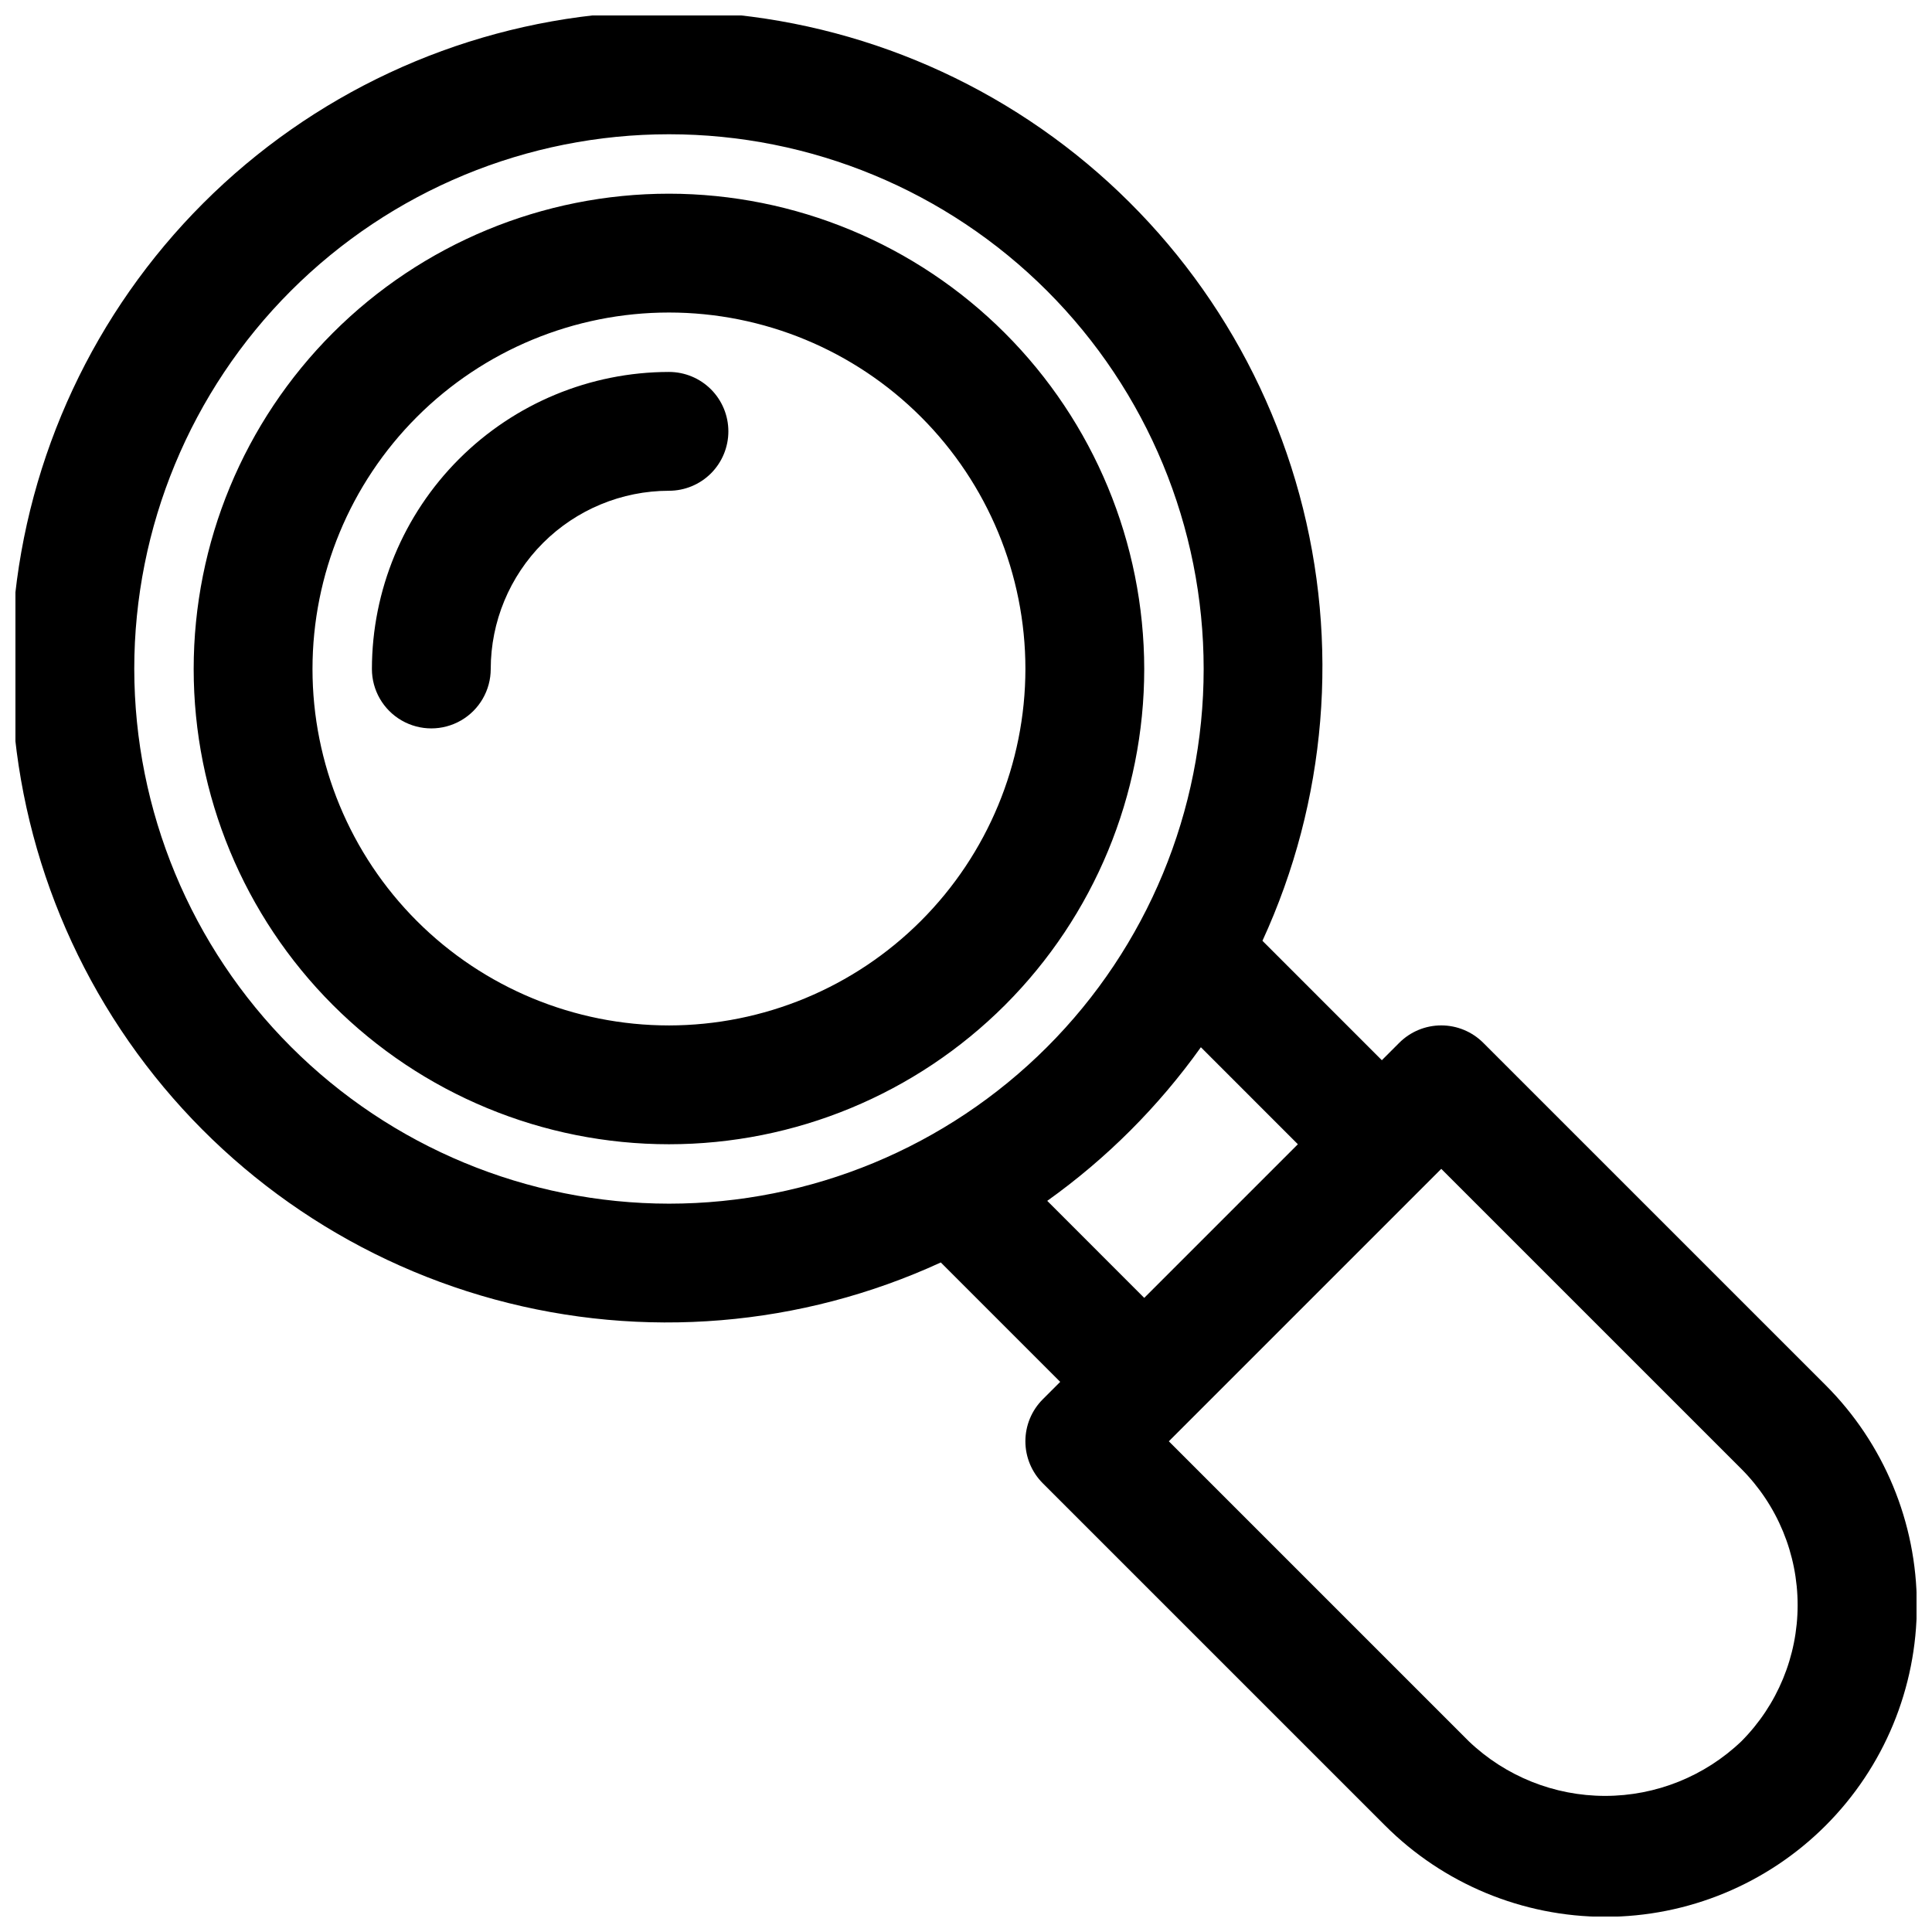 <?xml version="1.0" encoding="UTF-8"?>
<!-- Uploaded to: SVG Find, www.svgrepo.com, Generator: SVG Find Mixer Tools -->
<svg width="800px" height="800px" version="1.1" viewBox="144 144 512 512" xmlns="http://www.w3.org/2000/svg">
 <defs>
  <clipPath id="a">
   <path d="m148.09 148.09h503.81v503.81h-503.81z"/>
  </clipPath>
 </defs>
 <g clip-path="url(#a)">
  <path d="m627.73 511-90.652-90.645c-2.953-2.953-6.957-4.613-11.133-4.613s-8.18 1.66-11.129 4.613l-4.613 4.613-31.641-31.645v-0.004c17.035-37.039 20.504-78.891 9.797-118.23-10.703-39.344-34.906-73.664-68.363-96.961-33.461-23.297-74.047-34.09-114.66-30.48-40.609 3.606-78.66 21.383-107.49 50.211-28.828 28.832-46.602 66.883-50.207 107.49-3.602 40.613 7.188 81.199 30.488 114.66 23.297 33.457 57.621 57.656 96.965 68.359 39.34 10.707 81.191 7.234 118.23-9.805l31.641 31.645-4.613 4.613c-2.953 2.949-4.613 6.953-4.613 11.129s1.66 8.18 4.613 11.133l90.652 90.645c15.473 15.512 36.477 24.234 58.383 24.25 21.91 0.012 42.926-8.684 58.418-24.176 15.492-15.492 24.191-36.508 24.176-58.418-0.016-21.906-8.738-42.914-24.25-58.383zm-448.15-189.72c0-37.578 14.93-73.621 41.5-100.2 26.574-26.57 62.617-41.5 100.2-41.5 37.582 0 73.621 14.93 100.2 41.5 26.574 26.574 41.504 62.617 41.504 100.2 0 37.582-14.93 73.621-41.504 100.2-26.574 26.574-62.613 41.504-100.2 41.504-37.566-0.043-73.582-14.988-100.15-41.551-26.562-26.562-41.504-62.582-41.547-100.15zm241.95 140.96c15.734-11.223 29.492-24.98 40.715-40.711l25.703 25.707-40.715 40.715zm183.94 143.23v0.004c-9.727 9.281-22.652 14.457-36.098 14.457-13.445 0-26.375-5.176-36.102-14.457l-79.52-79.516 72.199-72.199 79.52 79.512c9.559 9.586 14.922 22.566 14.922 36.102 0 13.531-5.363 26.516-14.922 36.102zm-284.19-410.14c-33.402 0-65.441 13.273-89.062 36.891-23.617 23.621-36.891 55.66-36.891 89.062 0 33.406 13.273 65.441 36.891 89.062 23.621 23.621 55.66 36.891 89.062 36.891 33.406 0 65.441-13.27 89.062-36.891s36.891-55.656 36.891-89.062c-0.039-33.391-13.32-65.406-36.934-89.02-23.613-23.613-55.625-36.895-89.02-36.934zm0 220.42c-25.051 0-49.078-9.953-66.797-27.668-17.715-17.715-27.668-41.742-27.668-66.797 0-25.051 9.953-49.078 27.668-66.797 17.719-17.715 41.746-27.668 66.797-27.668 25.055 0 49.082 9.953 66.797 27.668 17.715 17.719 27.668 41.746 27.668 66.797-0.027 25.047-9.988 49.059-27.699 66.766-17.707 17.711-41.719 27.672-66.766 27.699zm15.746-157.44c0 4.176-1.66 8.184-4.609 11.137-2.953 2.953-6.961 4.609-11.137 4.609-12.523 0.012-24.527 4.992-33.383 13.848s-13.836 20.859-13.848 33.383c0 5.625-3 10.824-7.871 13.637-4.871 2.812-10.875 2.812-15.746 0-4.871-2.812-7.871-8.012-7.871-13.637 0.023-20.871 8.324-40.879 23.082-55.637s34.766-23.059 55.637-23.082c4.176 0 8.184 1.656 11.137 4.609 2.949 2.953 4.609 6.957 4.609 11.133z"/>
 </g>
</svg>